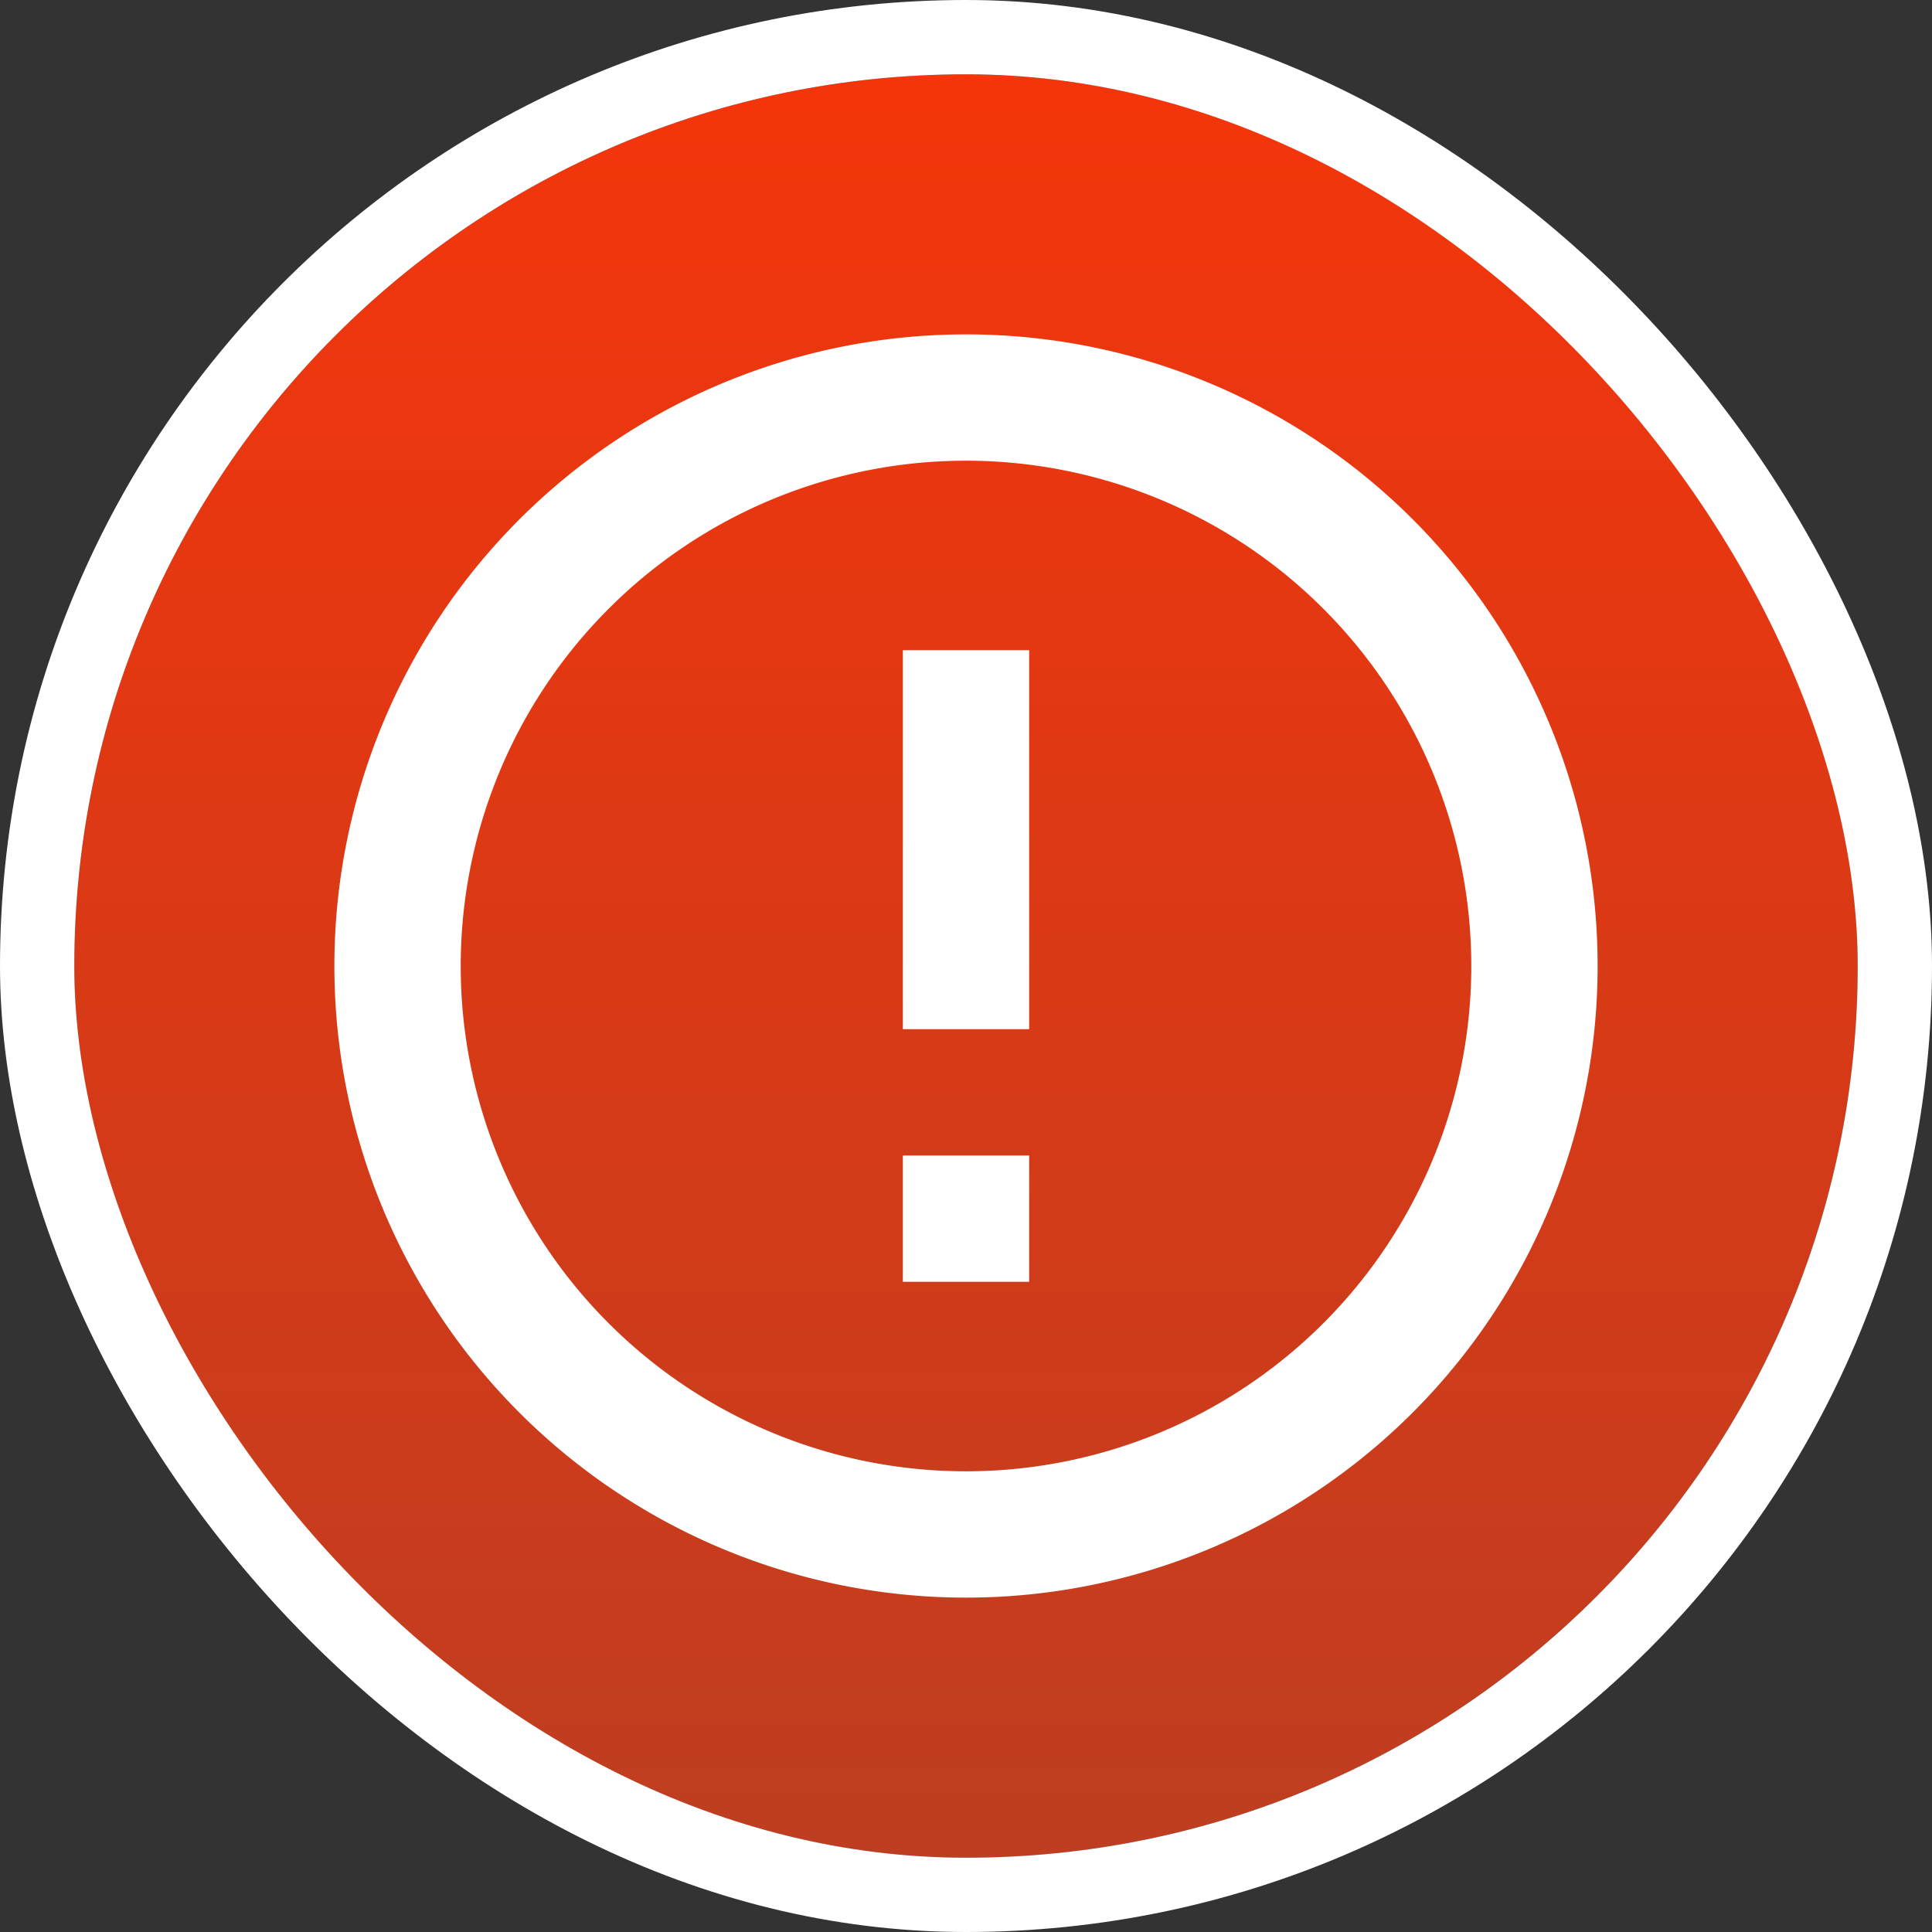 <svg xmlns="http://www.w3.org/2000/svg" xmlns:xlink="http://www.w3.org/1999/xlink" width="52" height="52" viewBox="0 0 52 52"><rect x="0" y="0" width="52" height="52" fill="#333333" stroke="none"/><defs><style>.a{stroke:#fff;stroke-width:2px;fill:url(#a);}.b{opacity:0;}.c{fill:none;}.d{fill:#fff;}.e{stroke:none;}</style><linearGradient id="a" x1="0.5" x2="0.5" y2="1" gradientUnits="objectBoundingBox"><stop offset="0" stop-color="#f5350b"/><stop offset="1" stop-color="#be3e21"/></linearGradient></defs><g transform="translate(2 2)"><g class="a"><rect class="e" width="48" height="48" rx="24"/><rect class="c" x="-1" y="-1" width="50" height="50" rx="25"/></g><g class="b" transform="translate(7 7)"><path class="c" d="M0,0H34V34H0Z"/><path class="d" d="M11.155,20.4,6.239,15.489a1.412,1.412,0,1,0-2,2l5.922,5.922a1.411,1.411,0,0,0,2,0L27.149,8.419a1.412,1.412,0,0,0-2-2Z" transform="translate(1.595 2.503)"/></g><path class="d" d="M17.3,24.1h3.4v3.4H17.3Zm0-13.6h3.4V20.7H17.3ZM18.983,2A17,17,0,1,0,36,19,16.992,16.992,0,0,0,18.983,2ZM19,32.6A13.6,13.6,0,1,1,32.6,19,13.6,13.6,0,0,1,19,32.6Z" transform="translate(5 5)"/></g></svg>